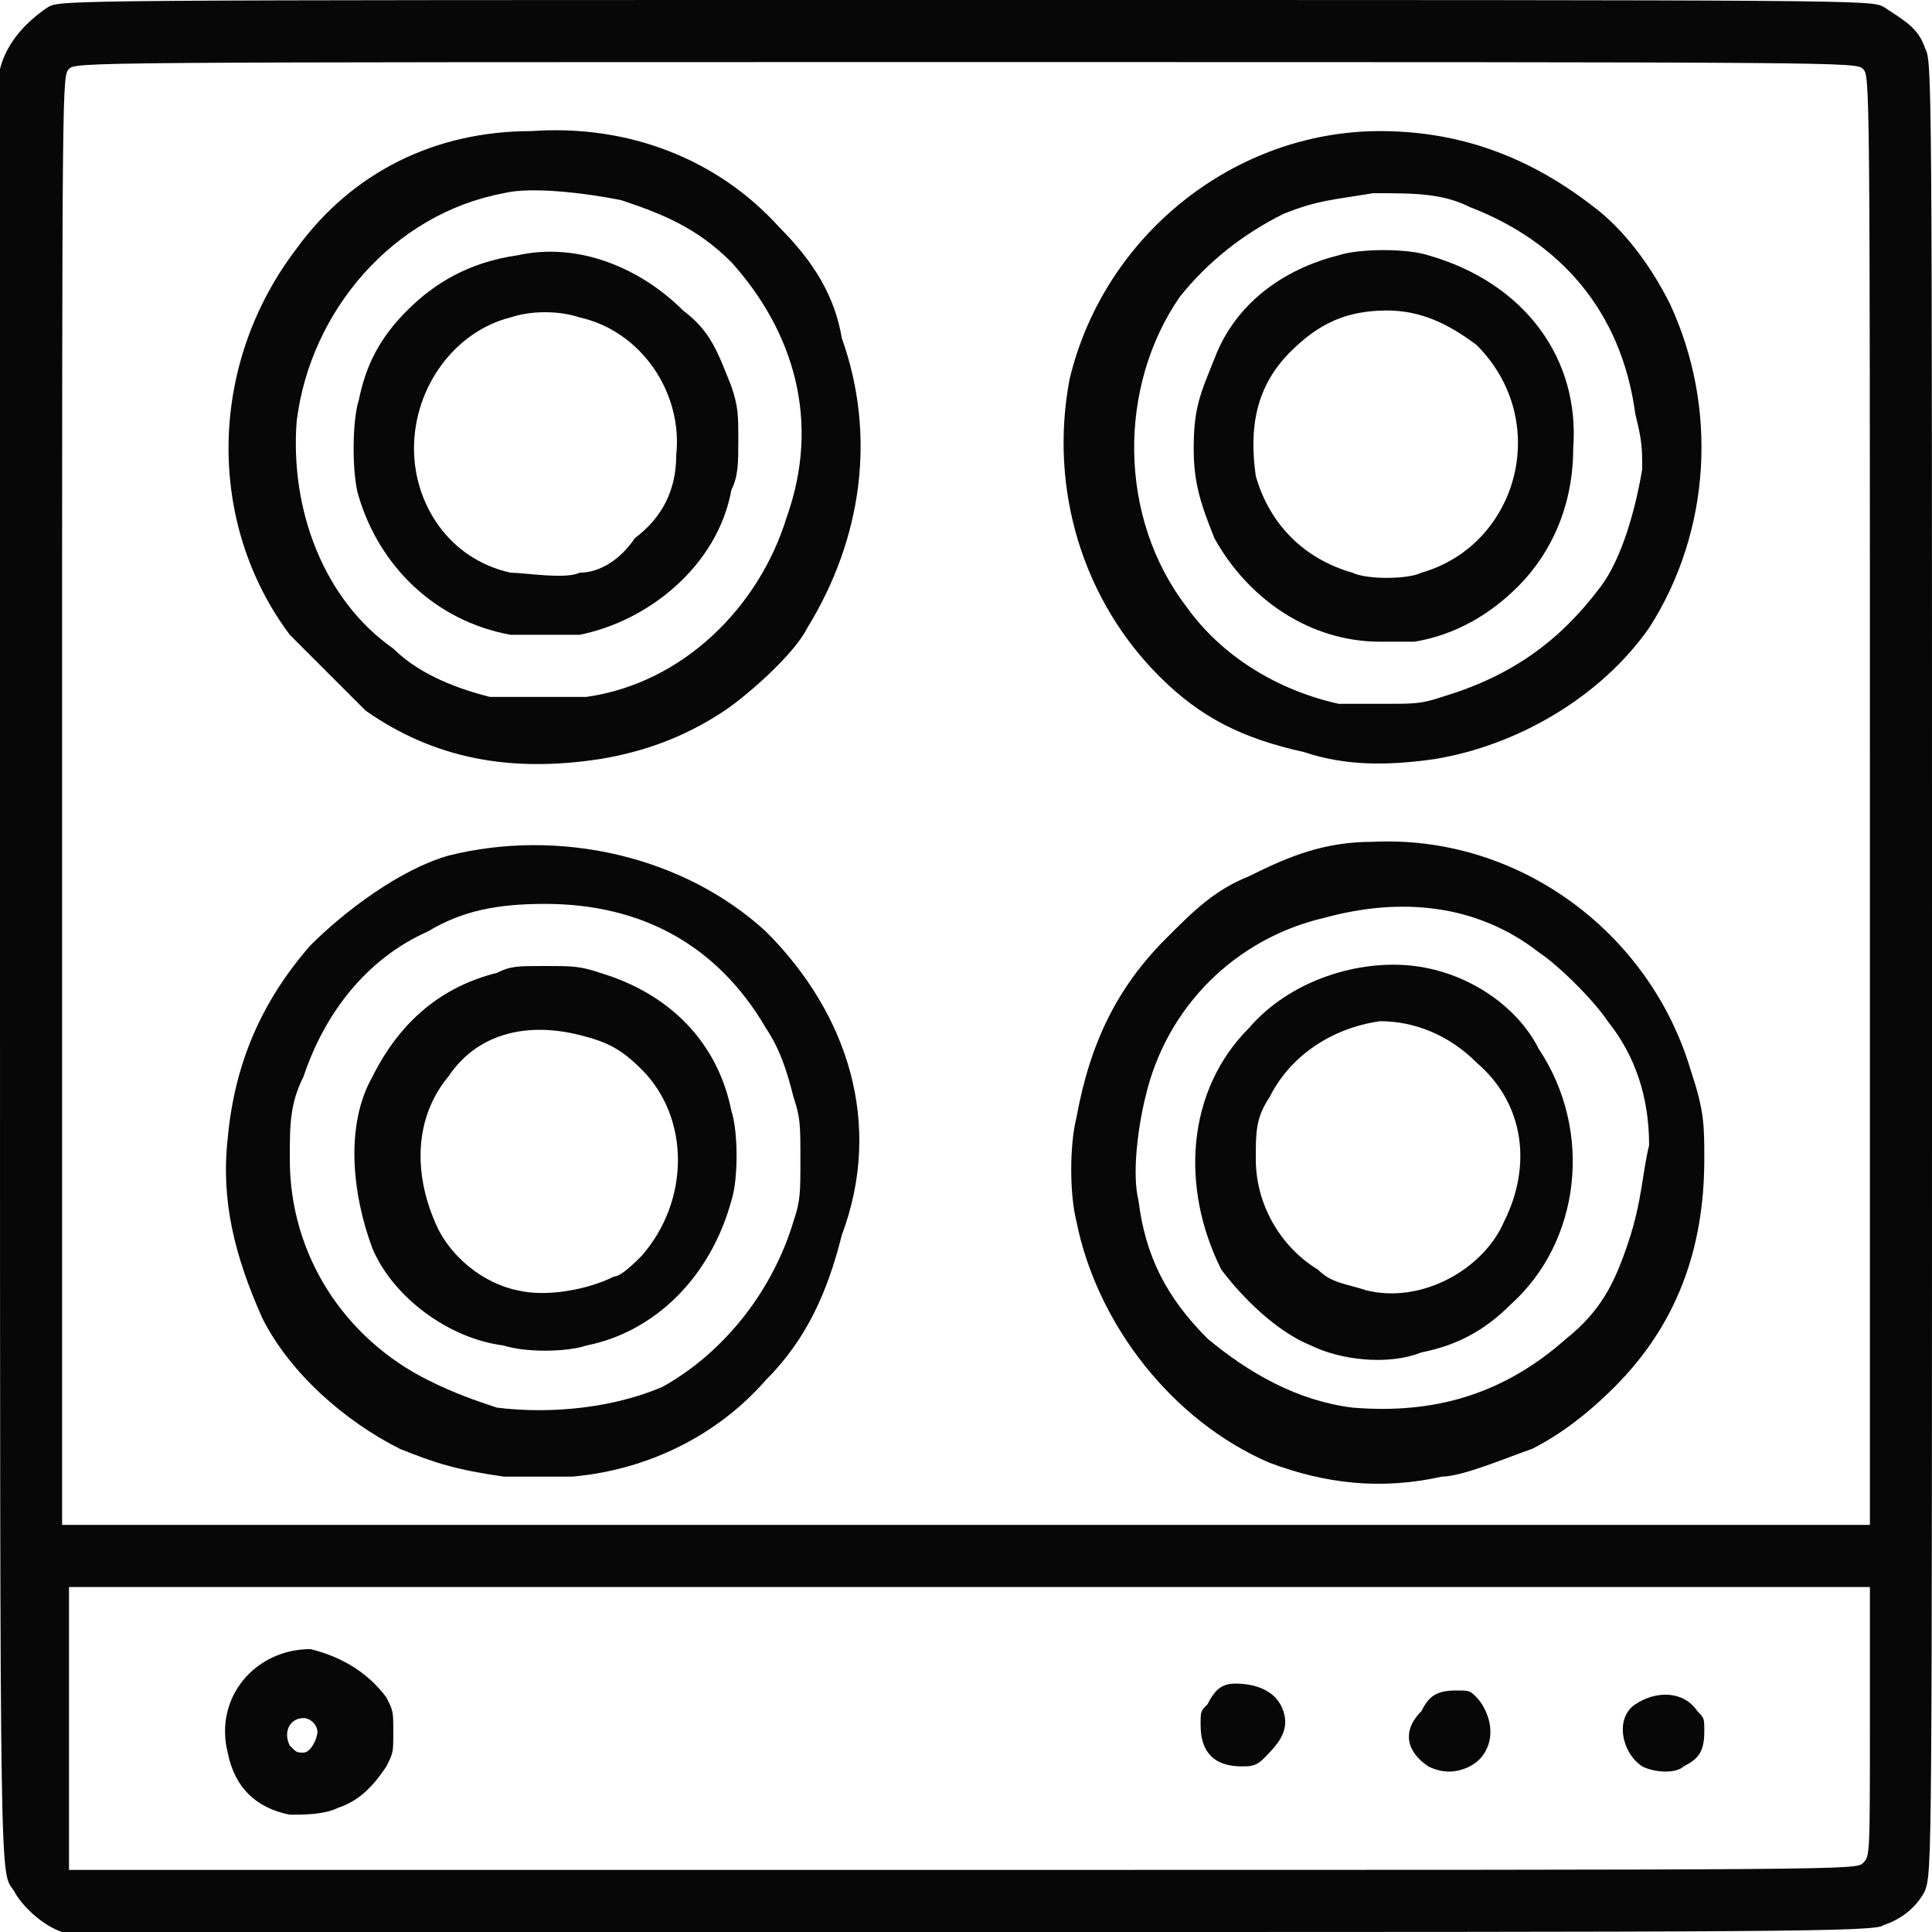 <?xml version="1.0" encoding="utf-8"?>
<!-- Generator: Adobe Illustrator 28.0.0, SVG Export Plug-In . SVG Version: 6.00 Build 0)  -->
<svg version="1.1" id="Layer_1" xmlns="http://www.w3.org/2000/svg" xmlns:xlink="http://www.w3.org/1999/xlink" x="0px" y="0px"
	 viewBox="0 0 28 28" style="enable-background:new 0 0 28 28;" xml:space="preserve">
<style type="text/css">
	.st0{fill:#070707;}
</style>
<g>
	<path class="st0" d="M11.1,13.5c-1.2-1.1-3-1.5-4.6-1.1c-0.7,0.2-1.5,0.8-2,1.3c-0.7,0.8-1.1,1.7-1.2,2.8c-0.1,0.9,0.1,1.7,0.5,2.6
		c0.4,0.8,1.2,1.5,2,1.9c0.5,0.2,0.8,0.3,1.5,0.4c0.3,0,0.7,0,1,0c1.1-0.1,2.1-0.6,2.8-1.4c0.6-0.6,0.9-1.3,1.1-2.1
		C12.8,16.3,12.3,14.7,11.1,13.5z M11.6,16.8c0,0.5,0,0.6-0.1,0.9c-0.3,1-1,1.9-1.9,2.4c-0.7,0.3-1.6,0.4-2.4,0.3
		c-0.3-0.1-0.6-0.2-1-0.4c-1.2-0.6-2-1.8-2-3.2c0-0.5,0-0.8,0.2-1.2c0.3-0.9,0.9-1.7,1.8-2.1c0.5-0.3,1-0.4,1.7-0.4
		c1.4,0,2.5,0.6,3.2,1.8c0.2,0.3,0.3,0.6,0.4,1C11.6,16.2,11.6,16.3,11.6,16.8z"/>
	<path class="st0" d="M7.5,3.7C6.8,3.8,6.3,4.1,5.9,4.5C5.5,4.9,5.3,5.3,5.2,5.8c-0.1,0.3-0.1,1.1,0,1.4c0.3,1,1.1,1.8,2.2,2
		c0.2,0,0.8,0,1,0c1-0.2,2-1,2.2-2.1c0.1-0.2,0.1-0.4,0.1-0.7c0-0.4,0-0.5-0.1-0.8c-0.2-0.5-0.3-0.8-0.7-1.1
		C9.3,3.9,8.4,3.5,7.5,3.7z M9.8,6.6c0,0.5-0.2,0.9-0.6,1.2C9,8.1,8.7,8.3,8.4,8.3c-0.2,0.1-0.8,0-1,0C6.5,8.1,6,7.3,6,6.5
		c0-0.9,0.6-1.7,1.4-1.9c0.3-0.1,0.7-0.1,1,0C9.3,4.8,9.9,5.7,9.8,6.6z"/>
	<path class="st0" d="M11.3,3.3c-0.9-1-2.2-1.5-3.6-1.4C6.3,1.9,5.1,2.5,4.3,3.6C3,5.3,3,7.6,4.2,9.2c0.3,0.3,0.8,0.8,1.1,1.1
		c1,0.7,2.1,0.9,3.4,0.7c0.6-0.1,1.2-0.3,1.8-0.7c0.3-0.2,1-0.8,1.2-1.2c0.8-1.3,1-2.8,0.5-4.2C12.1,4.3,11.8,3.8,11.3,3.3z
		 M11.4,7.5c-0.4,1.3-1.5,2.4-2.9,2.6c-0.3,0-1.1,0-1.4,0C6.7,10,6.1,9.8,5.7,9.4c-1-0.7-1.5-2-1.4-3.3c0.2-1.6,1.4-3,3-3.3
		c0.4-0.1,1.2,0,1.7,0.1c0.6,0.2,1.1,0.4,1.6,0.9C11.5,4.8,11.9,6.1,11.4,7.5z"/>
	<path class="st0" d="M20.5,14c-0.8-0.1-1.8,0.2-2.4,0.9c-0.9,0.9-1,2.3-0.4,3.5c0.3,0.4,0.8,0.9,1.3,1.1c0.4,0.2,1.1,0.3,1.6,0.1
		c0.5-0.1,0.9-0.3,1.3-0.7c1-0.9,1.2-2.5,0.4-3.7C22,14.6,21.3,14.1,20.5,14z M21.8,17.7c-0.3,0.7-1.2,1.2-2,1
		c-0.3-0.1-0.5-0.1-0.7-0.3c-0.5-0.3-0.9-0.9-0.9-1.6c0-0.4,0-0.6,0.2-0.9c0.3-0.6,0.9-1,1.6-1.1c0.5,0,1,0.2,1.4,0.6
		C22.1,16,22.2,16.9,21.8,17.7z"/>
	<path class="st0" d="M18,25.6c0.1,0,0.2,0,0.3-0.1c0.2-0.2,0.4-0.4,0.3-0.7c-0.1-0.3-0.4-0.4-0.7-0.4c-0.2,0-0.3,0.1-0.4,0.3
		c-0.1,0.1-0.1,0.1-0.1,0.3C17.4,25.4,17.6,25.6,18,25.6z"/>
	<path class="st0" d="M23.8,25.6c0.2,0.1,0.5,0.1,0.6,0c0.2-0.1,0.3-0.2,0.3-0.5c0-0.2,0-0.2-0.1-0.3c-0.2-0.3-0.6-0.3-0.9-0.1
		C23.4,24.9,23.5,25.4,23.8,25.6z"/>
	<path class="st0" d="M4.5,23.9c-0.8,0-1.4,0.7-1.2,1.5c0.1,0.5,0.4,0.8,0.9,0.9c0.2,0,0.5,0,0.7-0.1c0.3-0.1,0.5-0.3,0.7-0.6
		c0.1-0.2,0.1-0.2,0.1-0.5c0-0.3,0-0.3-0.1-0.5C5.3,24.2,4.9,24,4.5,23.9z M4.4,25.4c-0.1,0-0.1,0-0.2-0.1c-0.1-0.2,0-0.4,0.2-0.4
		c0.1,0,0.2,0.1,0.2,0.2S4.5,25.4,4.4,25.4z"/>
	<path class="st0" d="M20.7,25.6c0.2,0.1,0.4,0.1,0.6,0c0.2-0.1,0.3-0.3,0.3-0.5s-0.1-0.4-0.2-0.5c-0.1-0.1-0.1-0.1-0.3-0.1
		c-0.3,0-0.4,0.1-0.5,0.3C20.3,25.1,20.4,25.4,20.7,25.6z"/>
	<path class="st0" d="M8.7,14.1C8.4,14,8.3,14,7.9,14c-0.4,0-0.5,0-0.7,0.1c-0.8,0.2-1.4,0.7-1.8,1.5c-0.4,0.7-0.3,1.7,0,2.5
		c0.3,0.7,1.1,1.3,1.9,1.4c0.3,0.1,0.9,0.1,1.2,0c1-0.2,1.8-1,2.1-2.1c0.1-0.3,0.1-1,0-1.3C10.4,15.1,9.7,14.4,8.7,14.1z M9.3,18.2
		c-0.1,0.1-0.3,0.3-0.4,0.3c-0.4,0.2-1,0.3-1.4,0.2c-0.5-0.1-1-0.5-1.2-1c-0.3-0.7-0.3-1.5,0.2-2.1C6.9,15,7.6,14.8,8.4,15
		c0.4,0.1,0.6,0.2,0.9,0.5C10,16.2,10,17.4,9.3,18.2z"/>
	<path class="st0" d="M27.3,0.1C27.1,0,27.1,0,14,0S0.9,0,0.7,0.1C0.4,0.3,0.1,0.6,0,1c0,0.1,0,3.8,0,13c0,13.7,0,13.1,0.2,13.4
		c0.1,0.2,0.4,0.5,0.7,0.6c0,0,6,0,13.2,0c11.7,0,13.1,0,13.2-0.1c0.3-0.1,0.5-0.3,0.6-0.5C28,27.1,28,27.1,28,14s0-13.1-0.1-13.3
		C27.8,0.4,27.6,0.3,27.3,0.1z M27.1,25c0,1.9,0,1.9-0.1,2c-0.1,0.1-0.1,0.1-13,0.1c-7.3,0-12.9,0-13,0C1,27,1,27,1,26.9s0-0.7,0-2
		l0-1.9H14h13.1V25z M27.1,22.1H14H0.9V11.6C0.9,1.1,0.9,1.1,1,1c0.1-0.1,0.1-0.1,13-0.1s12.9,0,13,0.1c0.1,0.1,0.1,0.1,0.1,10.6
		V22.1z"/>
	<path class="st0" d="M20.7,3.7c-0.3-0.1-1-0.1-1.3,0c-0.8,0.2-1.5,0.7-1.8,1.5c-0.2,0.5-0.3,0.7-0.3,1.3c0,0.5,0.1,0.8,0.3,1.3
		C18.1,8.7,19,9.3,20,9.3c0.2,0,0.4,0,0.5,0c0.6-0.1,1.1-0.4,1.5-0.8c0.5-0.5,0.8-1.2,0.8-2C22.9,5.2,22.1,4.1,20.7,3.7z M20.6,8.3
		c-0.2,0.1-0.8,0.1-1,0c-0.7-0.2-1.2-0.7-1.4-1.4c-0.1-0.7,0-1.3,0.5-1.8c0.4-0.4,0.8-0.6,1.4-0.6c0.5,0,0.9,0.2,1.3,0.5
		C22.5,6.1,22,7.9,20.6,8.3z"/>
	<path class="st0" d="M23.1,3c-0.9-0.7-1.9-1.1-3.1-1.1c-2.1,0-4,1.5-4.5,3.6c-0.3,1.6,0.2,3.2,1.3,4.3c0.6,0.6,1.2,0.9,2.1,1.1
		c0.6,0.2,1.2,0.2,1.9,0.1c1.2-0.2,2.4-0.9,3.1-1.9c0.9-1.4,1-3.2,0.3-4.7C23.9,3.8,23.5,3.3,23.1,3z M23.8,6.8
		c-0.1,0.6-0.3,1.3-0.6,1.7c-0.6,0.8-1.3,1.3-2.3,1.6c-0.3,0.1-0.4,0.1-0.8,0.1c-0.3,0-0.6,0-0.7,0c-0.9-0.2-1.7-0.7-2.2-1.4
		c-1-1.3-1-3.2-0.1-4.5c0.4-0.5,0.9-0.9,1.5-1.2c0.5-0.2,0.7-0.2,1.3-0.3c0.6,0,1,0,1.4,0.2c1.3,0.5,2.2,1.5,2.4,3
		C23.8,6.4,23.8,6.5,23.8,6.8z"/>
	<path class="st0" d="M19.9,12.2c-0.7,0-1.2,0.2-1.8,0.5c-0.5,0.2-0.8,0.5-1.2,0.9c-0.7,0.7-1.1,1.5-1.3,2.6c-0.1,0.4-0.1,1.1,0,1.5
		c0.3,1.5,1.4,2.9,2.8,3.5c0.8,0.3,1.6,0.4,2.5,0.2c0.3,0,1-0.3,1.3-0.4c0.4-0.2,0.8-0.5,1.2-0.9c0.9-0.9,1.3-2,1.3-3.3
		c0-0.5,0-0.7-0.2-1.3C23.9,13.5,22,12.1,19.9,12.2z M23.6,18c-0.2,0.6-0.4,1-0.9,1.4c-0.9,0.8-1.9,1.1-3.1,1
		c-0.8-0.1-1.5-0.5-2.1-1c-0.6-0.6-0.9-1.2-1-2c-0.1-0.4,0-1.1,0.1-1.5c0.3-1.3,1.3-2.3,2.6-2.6c1.1-0.3,2.2-0.2,3.1,0.5
		c0.3,0.2,0.8,0.7,1,1c0.4,0.5,0.6,1.1,0.6,1.8C23.8,17,23.8,17.4,23.6,18z"/>
</g>
</svg>
